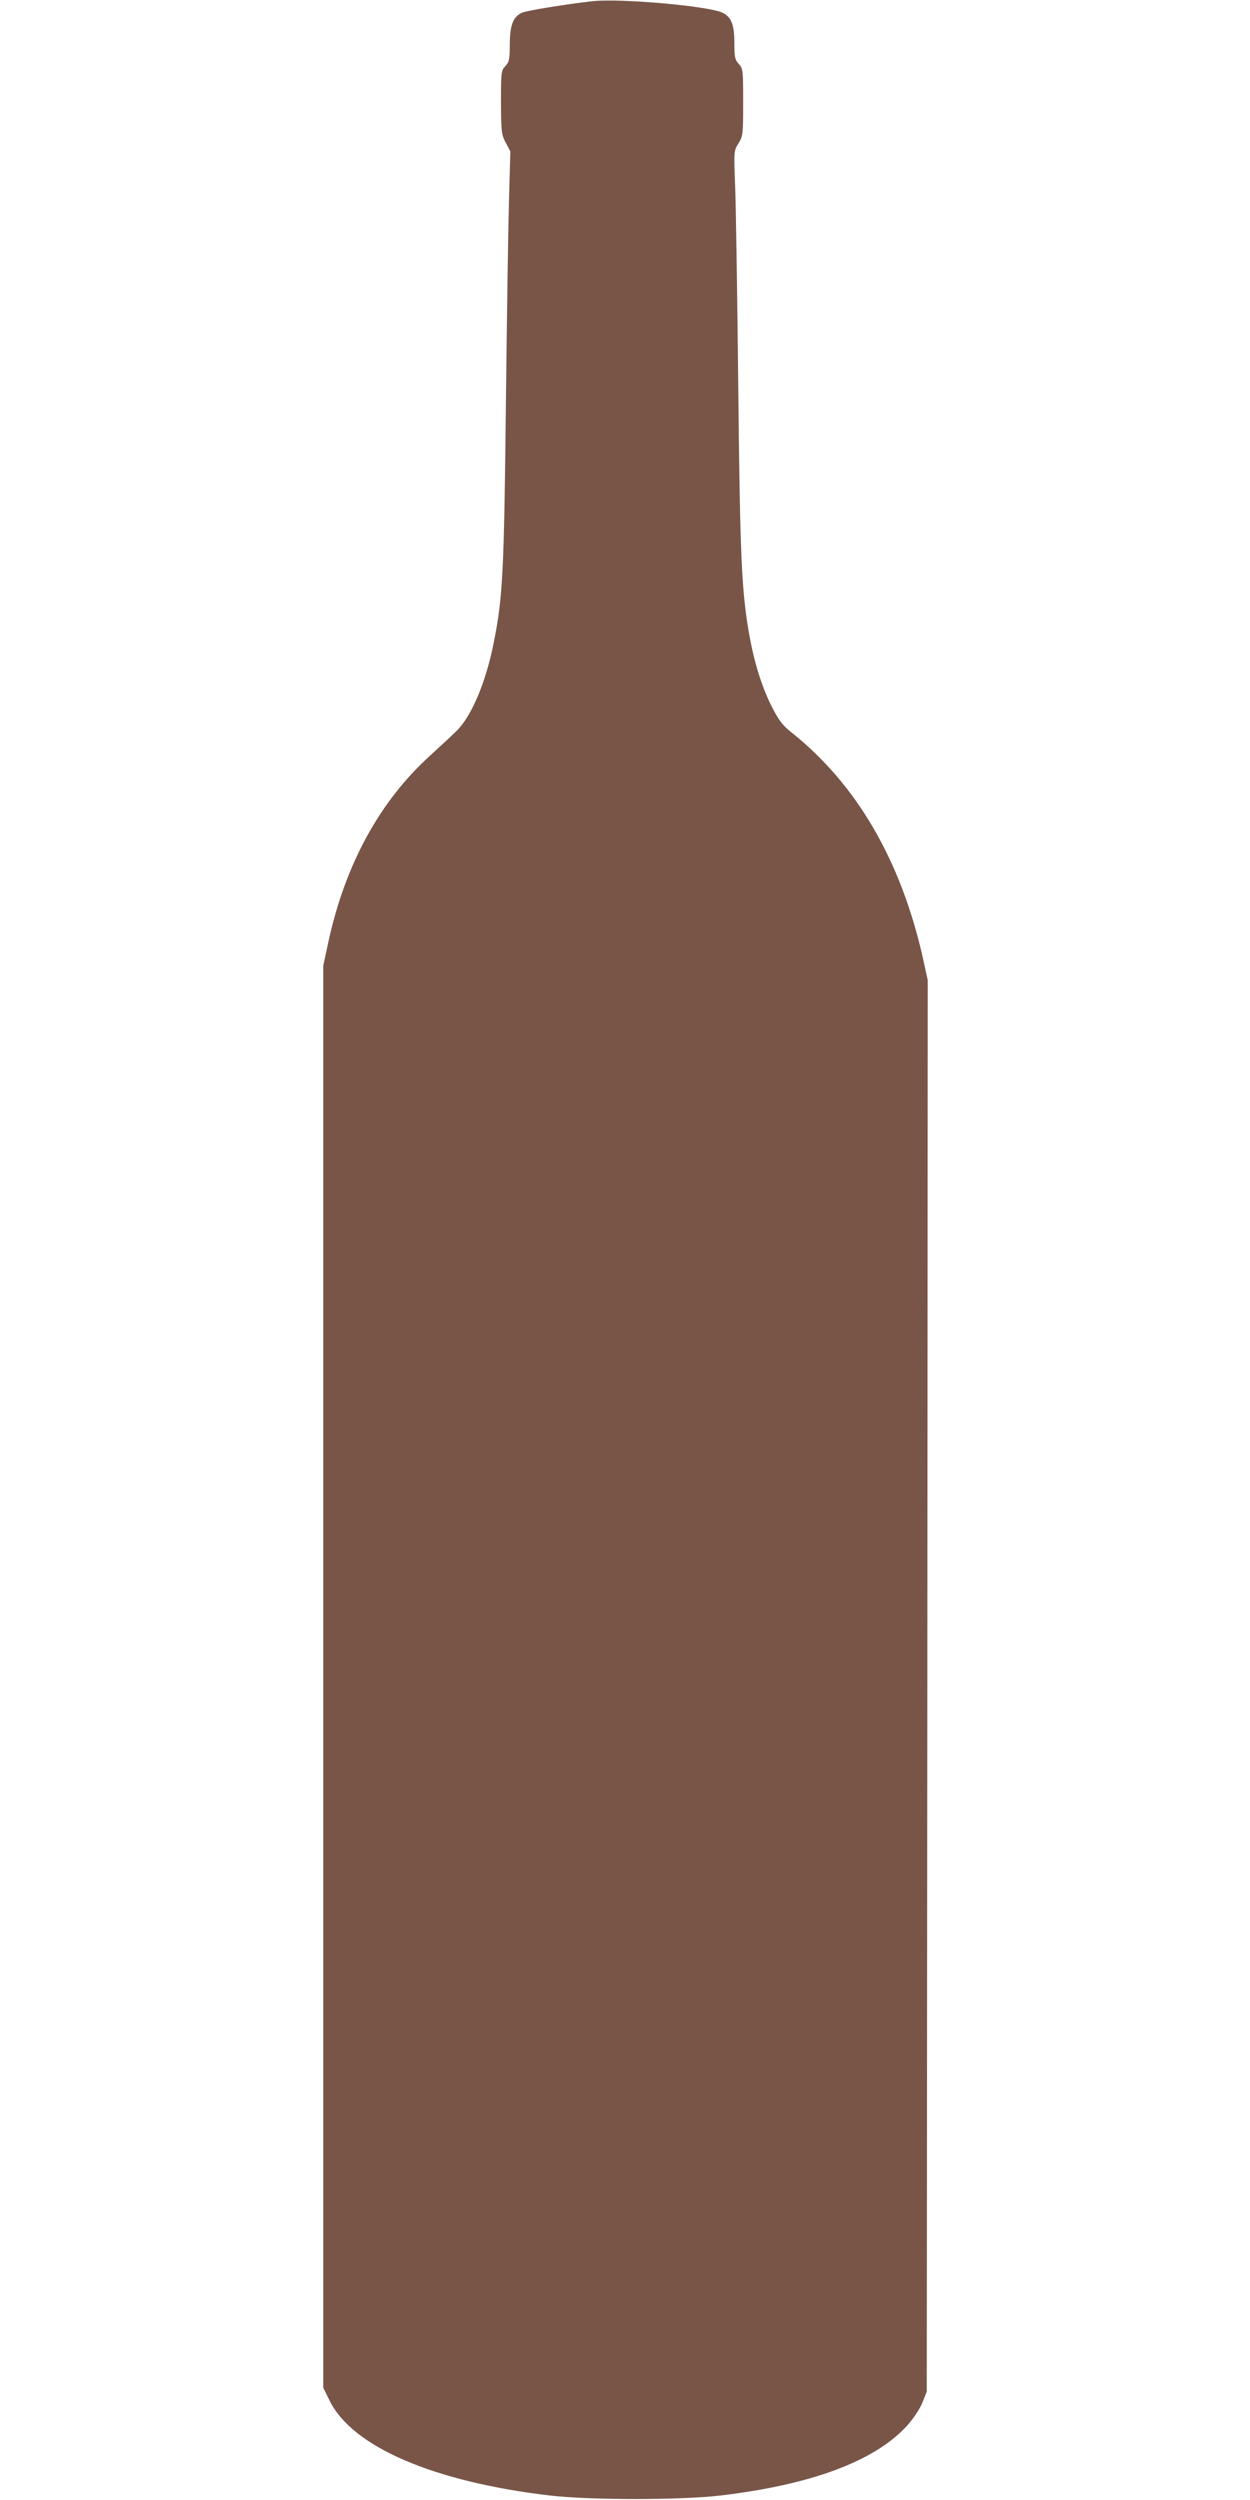 <?xml version="1.0" standalone="no"?>
<!DOCTYPE svg PUBLIC "-//W3C//DTD SVG 20010904//EN"
 "http://www.w3.org/TR/2001/REC-SVG-20010904/DTD/svg10.dtd">
<svg version="1.0" xmlns="http://www.w3.org/2000/svg"
 width="640pt" height="1280pt" viewBox="0 0 640 1280"
 preserveAspectRatio="xMidYMid meet">
<g transform="translate(0,1280) scale(0.1,-0.1)"
fill="#795548" stroke="none">
<path d="M3035 12794 c-134 -15 -333 -47 -362 -59 -46 -20 -63 -64 -63 -167 0
-71 -3 -85 -22 -106 -22 -23 -23 -31 -23 -185 1 -151 2 -165 24 -207 l24 -45
-7 -250 c-4 -137 -11 -612 -16 -1055 -9 -845 -16 -979 -61 -1205 -40 -205
-113 -378 -189 -455 -25 -25 -87 -82 -137 -128 -258 -233 -435 -557 -521 -951
l-27 -126 0 -3640 0 -3640 33 -67 c116 -236 533 -415 1127 -485 207 -24 672
-24 874 0 464 55 787 175 953 355 34 38 65 84 80 119 l23 58 3 3613 2 3614
-25 114 c-113 501 -340 890 -675 1156 -45 36 -63 60 -102 137 -50 101 -88 226
-113 368 -38 220 -46 392 -55 1258 -5 468 -12 932 -16 1031 -7 180 -7 182 17
220 23 37 24 47 24 211 0 164 -1 172 -22 195 -20 21 -23 35 -23 107 0 93 -15
133 -59 155 -67 35 -520 75 -666 60z"/>
</g>
</svg>
